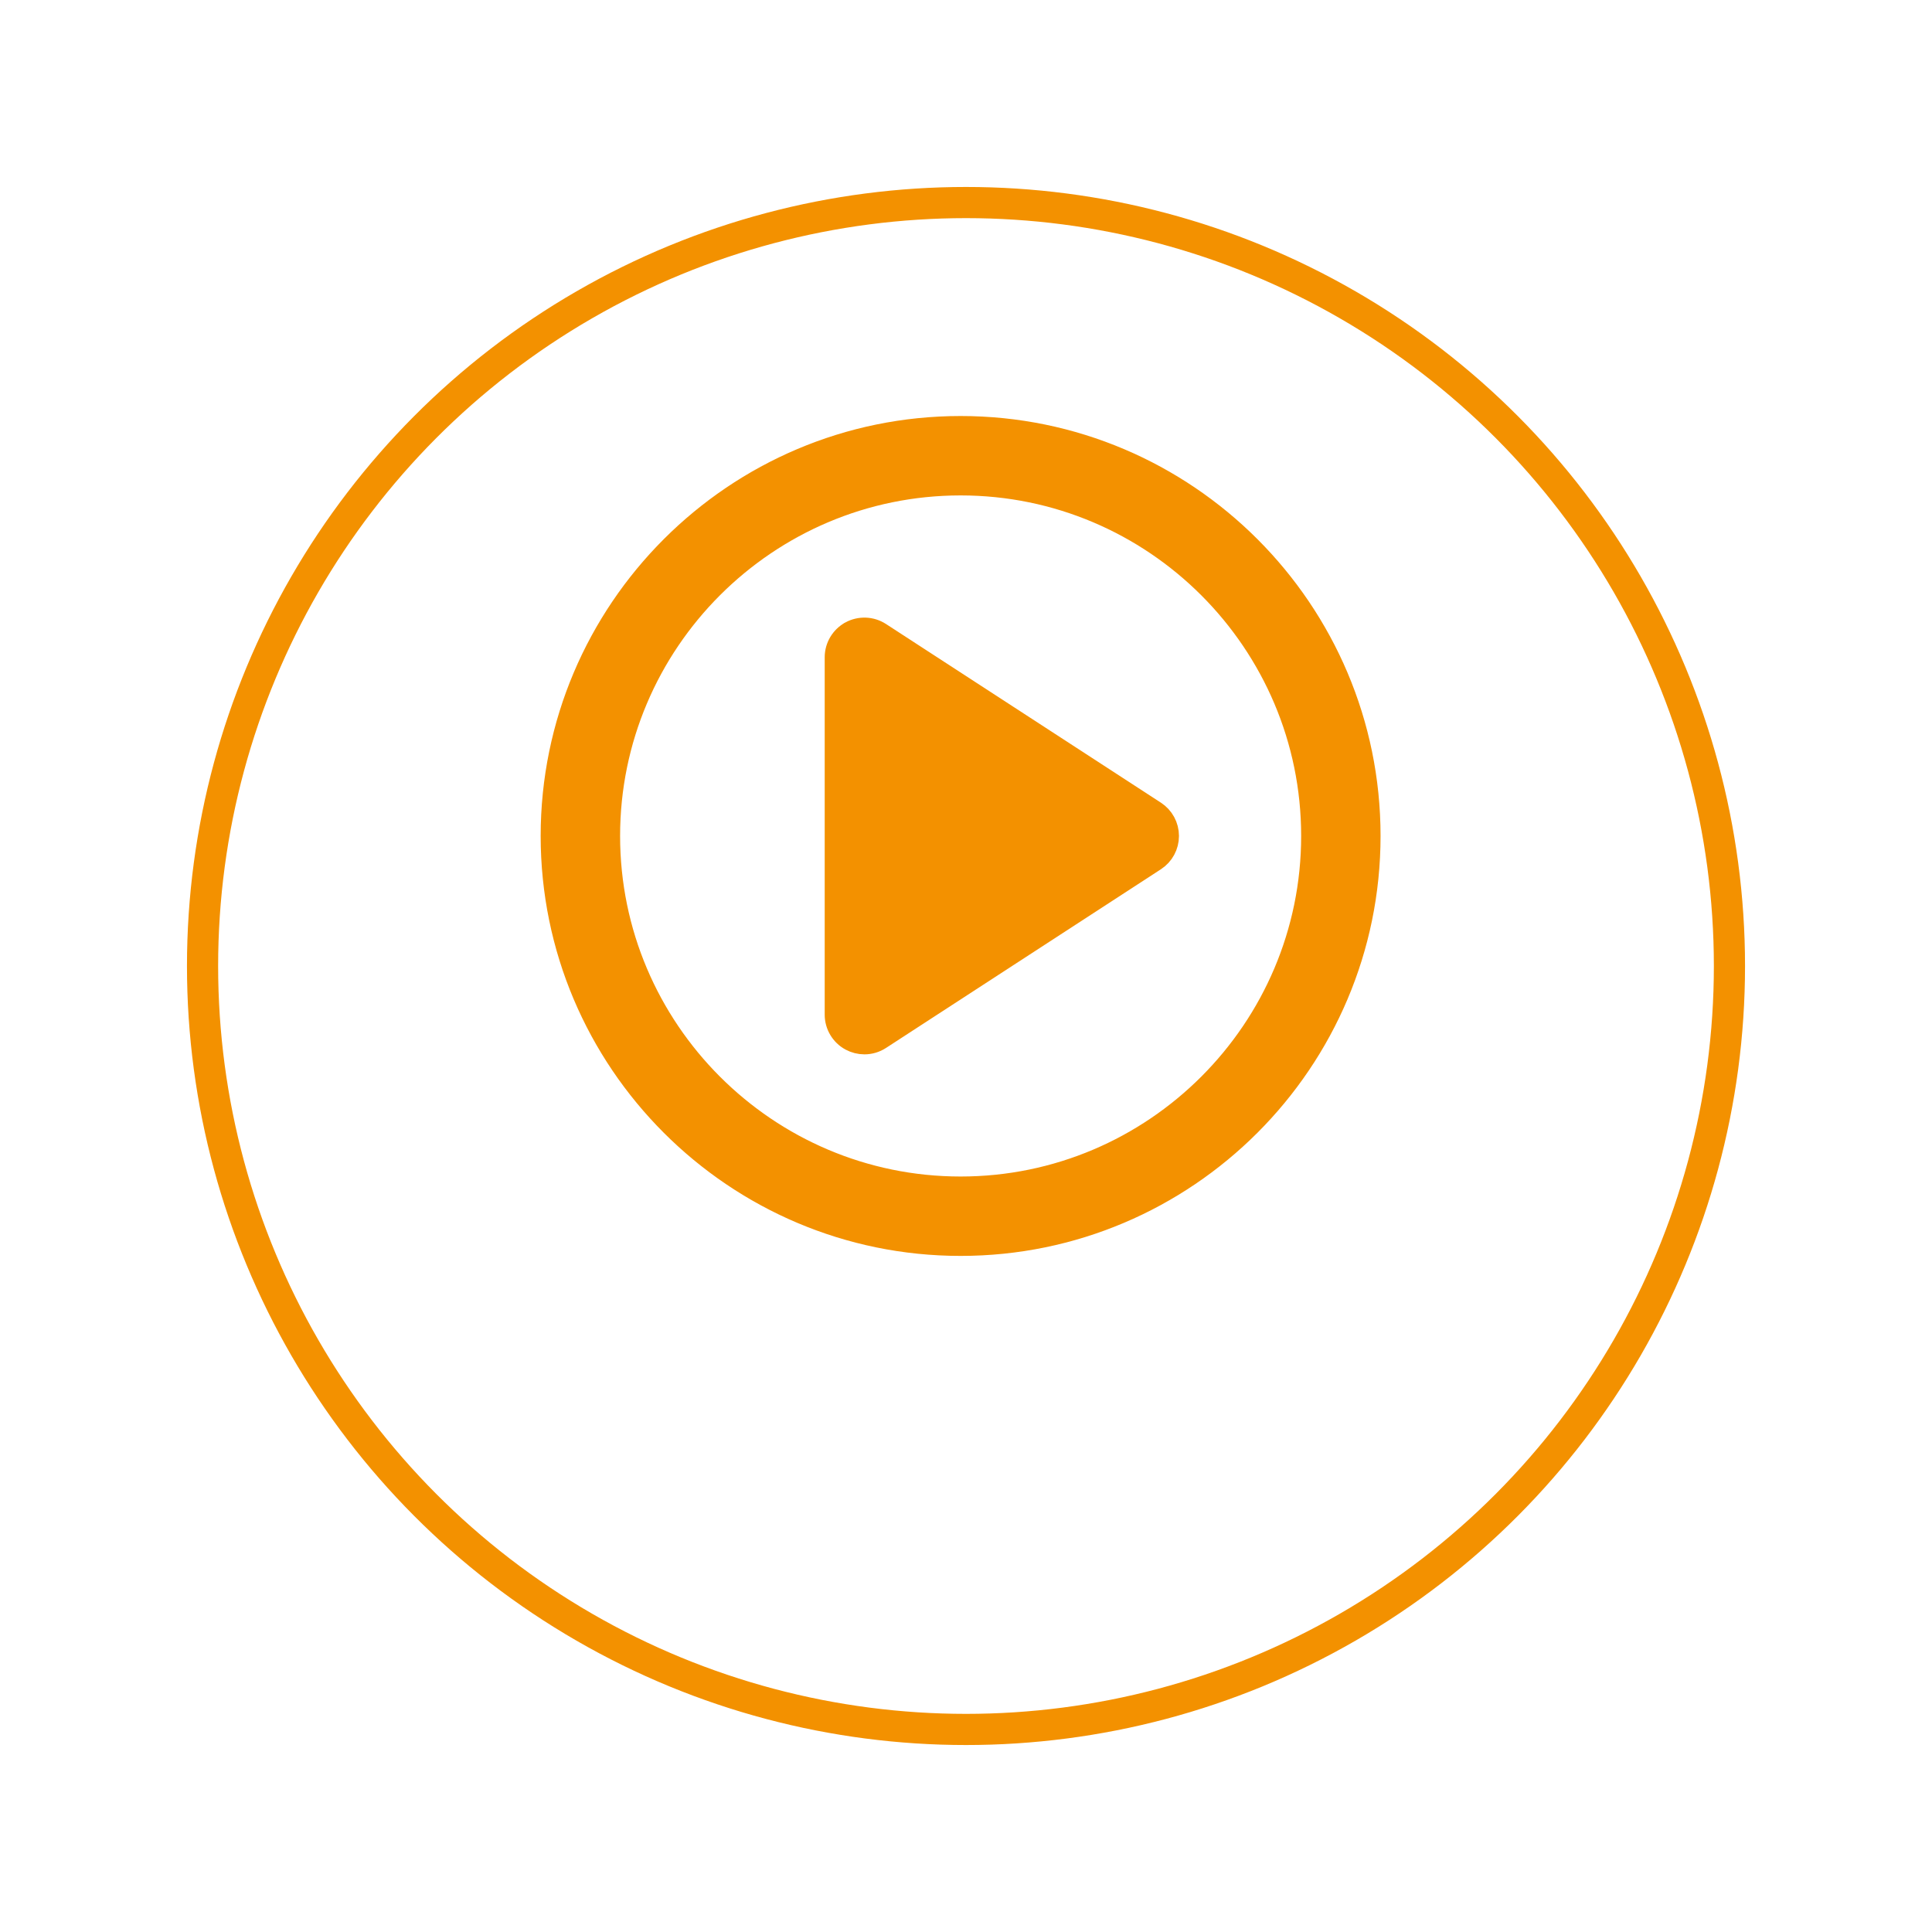 <svg width="62" height="62" viewBox="0 0 62 62" fill="none" xmlns="http://www.w3.org/2000/svg">
<g filter="url(#filter0_d_477_457)">
<circle cx="31" cy="27" r="25" fill="white"/>
<circle cx="31" cy="27" r="24.5" stroke="#F39100"/>
</g>
<path d="M27.331 20.339L27.331 20.339L27.33 20.34C27.055 20.49 26.882 20.779 26.882 21.093V32.561C26.882 32.875 27.054 33.165 27.331 33.315L27.331 33.315C27.458 33.383 27.598 33.419 27.74 33.419C27.902 33.419 28.065 33.373 28.207 33.28C28.207 33.28 28.207 33.28 28.207 33.28C28.207 33.28 28.207 33.28 28.207 33.28L37.027 27.547C37.028 27.547 37.028 27.547 37.028 27.546C37.028 27.546 37.028 27.546 37.028 27.546C37.272 27.388 37.418 27.117 37.418 26.827C37.418 26.537 37.272 26.267 37.028 26.108C37.028 26.108 37.028 26.108 37.028 26.108C37.028 26.108 37.028 26.108 37.028 26.108L28.207 20.375C28.207 20.375 28.207 20.375 28.207 20.375C28.207 20.375 28.207 20.375 28.207 20.375C27.943 20.203 27.607 20.191 27.331 20.339ZM34.987 26.827L28.598 30.981V22.674L34.987 26.827Z" fill="#F39100" stroke="#F39100" stroke-width="0.833"/>
<path d="M30.827 13.767C23.626 13.767 17.767 19.625 17.767 26.827C17.767 34.029 23.626 39.887 30.827 39.887C38.029 39.887 43.887 34.029 43.887 26.827C43.887 19.625 38.029 13.767 30.827 13.767ZM30.827 38.172C24.572 38.172 19.483 33.082 19.483 26.827C19.483 20.572 24.572 15.482 30.827 15.482C37.082 15.482 42.172 20.572 42.172 26.827C42.172 33.082 37.082 38.172 30.827 38.172Z" fill="#F39100" stroke="#F39100" stroke-width="0.833"/>
<path d="M27.954 31.999V22.23L35.999 27.402L27.954 31.999Z" fill="#F39100"/>
<defs>
<filter id="filter0_d_477_457" x="0" y="0" width="62" height="62" filterUnits="userSpaceOnUse" color-interpolation-filters="sRGB">
<feFlood flood-opacity="0" result="BackgroundImageFix"/>
<feColorMatrix in="SourceAlpha" type="matrix" values="0 0 0 0 0 0 0 0 0 0 0 0 0 0 0 0 0 0 127 0" result="hardAlpha"/>
<feOffset dy="4"/>
<feGaussianBlur stdDeviation="3"/>
<feComposite in2="hardAlpha" operator="out"/>
<feColorMatrix type="matrix" values="0 0 0 0 0 0 0 0 0 0 0 0 0 0 0 0 0 0 0.1 0"/>
<feBlend mode="normal" in2="BackgroundImageFix" result="effect1_dropShadow_477_457"/>
<feBlend mode="normal" in="SourceGraphic" in2="effect1_dropShadow_477_457" result="shape"/>
</filter>
</defs>
</svg>
